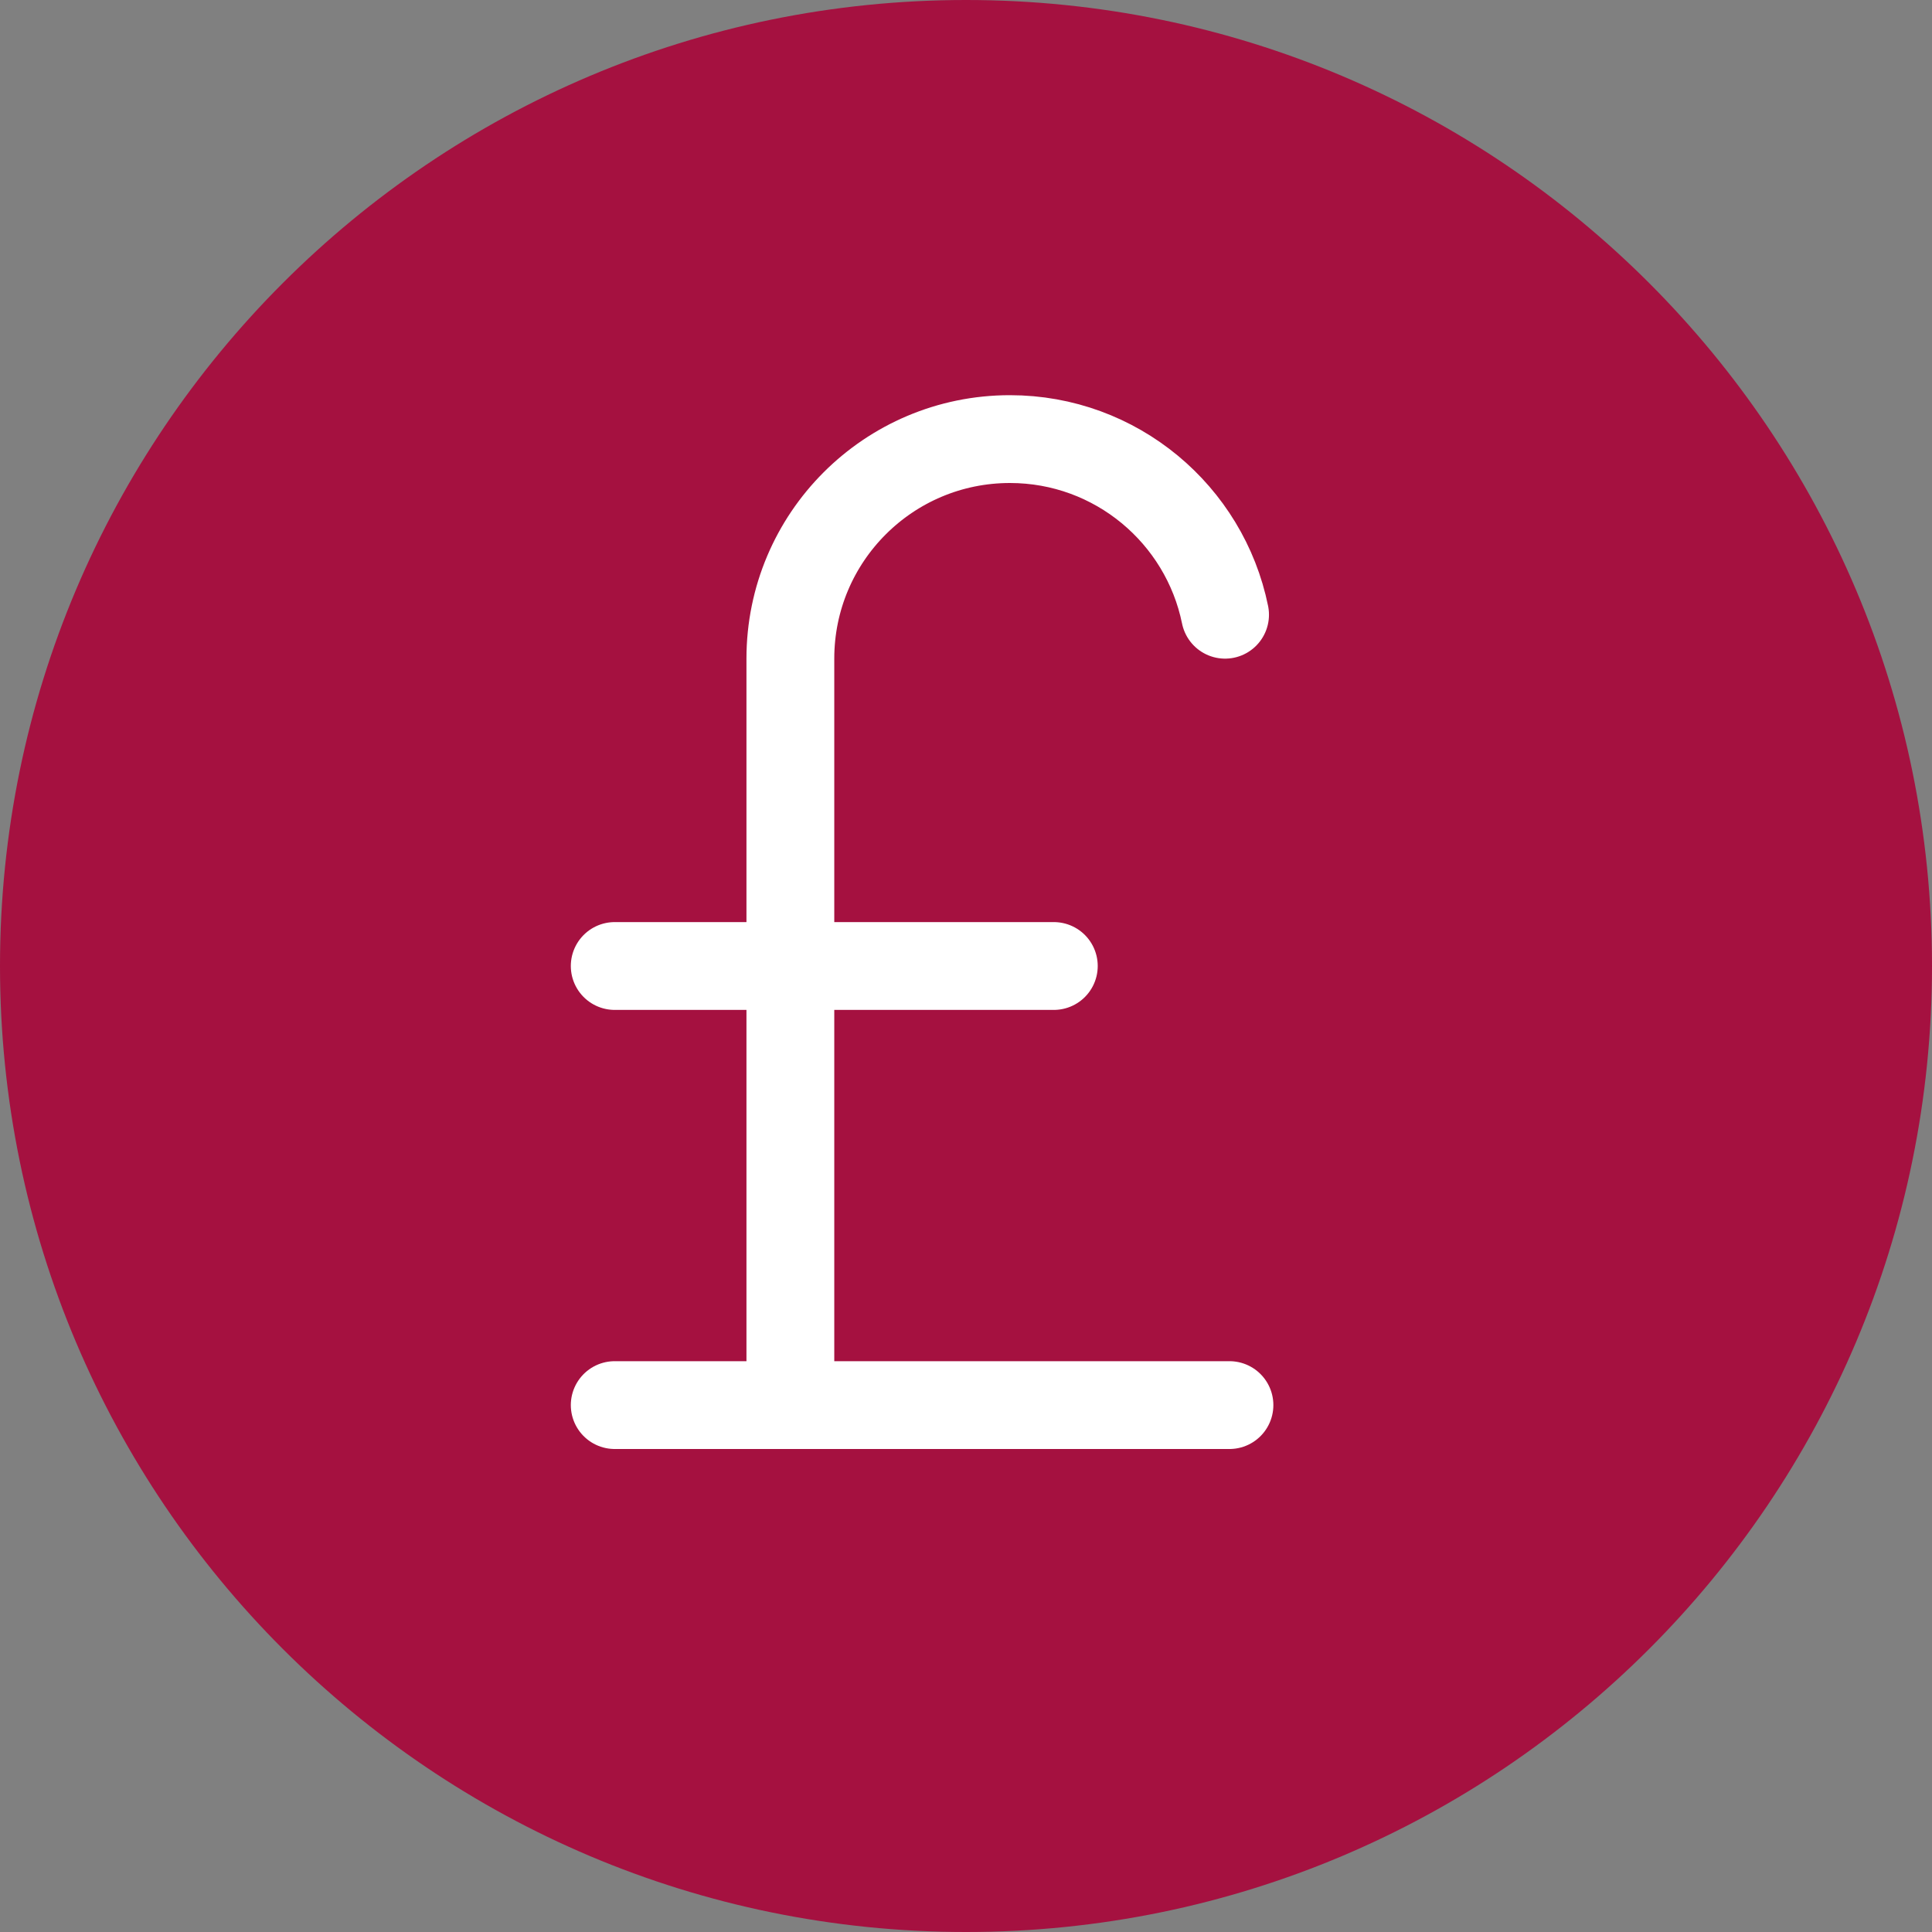 <svg width="22" height="22" viewBox="0 0 22 22" fill="none" xmlns="http://www.w3.org/2000/svg">
<rect x="0" y="0" width="22" height="22" fill="#808080" stroke="none"/>
<path d="M11 22C17.075 22 22 17.075 22 11C22 4.925 17.075 0 11 0C4.925 0 0 4.925 0 11C0 17.075 4.925 22 11 22Z" fill="#A51140"/>
<path d="M13.95 7C13.718 5.859 12.709 5 11.5 5C10.119 5 9 6.119 9 7.5V16" stroke="white" stroke-linecap="round" stroke-linejoin="round"/>
<path d="M7 16H14" stroke="white" stroke-linecap="round" stroke-linejoin="round"/>
<path d="M7 11H12" stroke="white" stroke-linecap="round" stroke-linejoin="round"/>
</svg>
